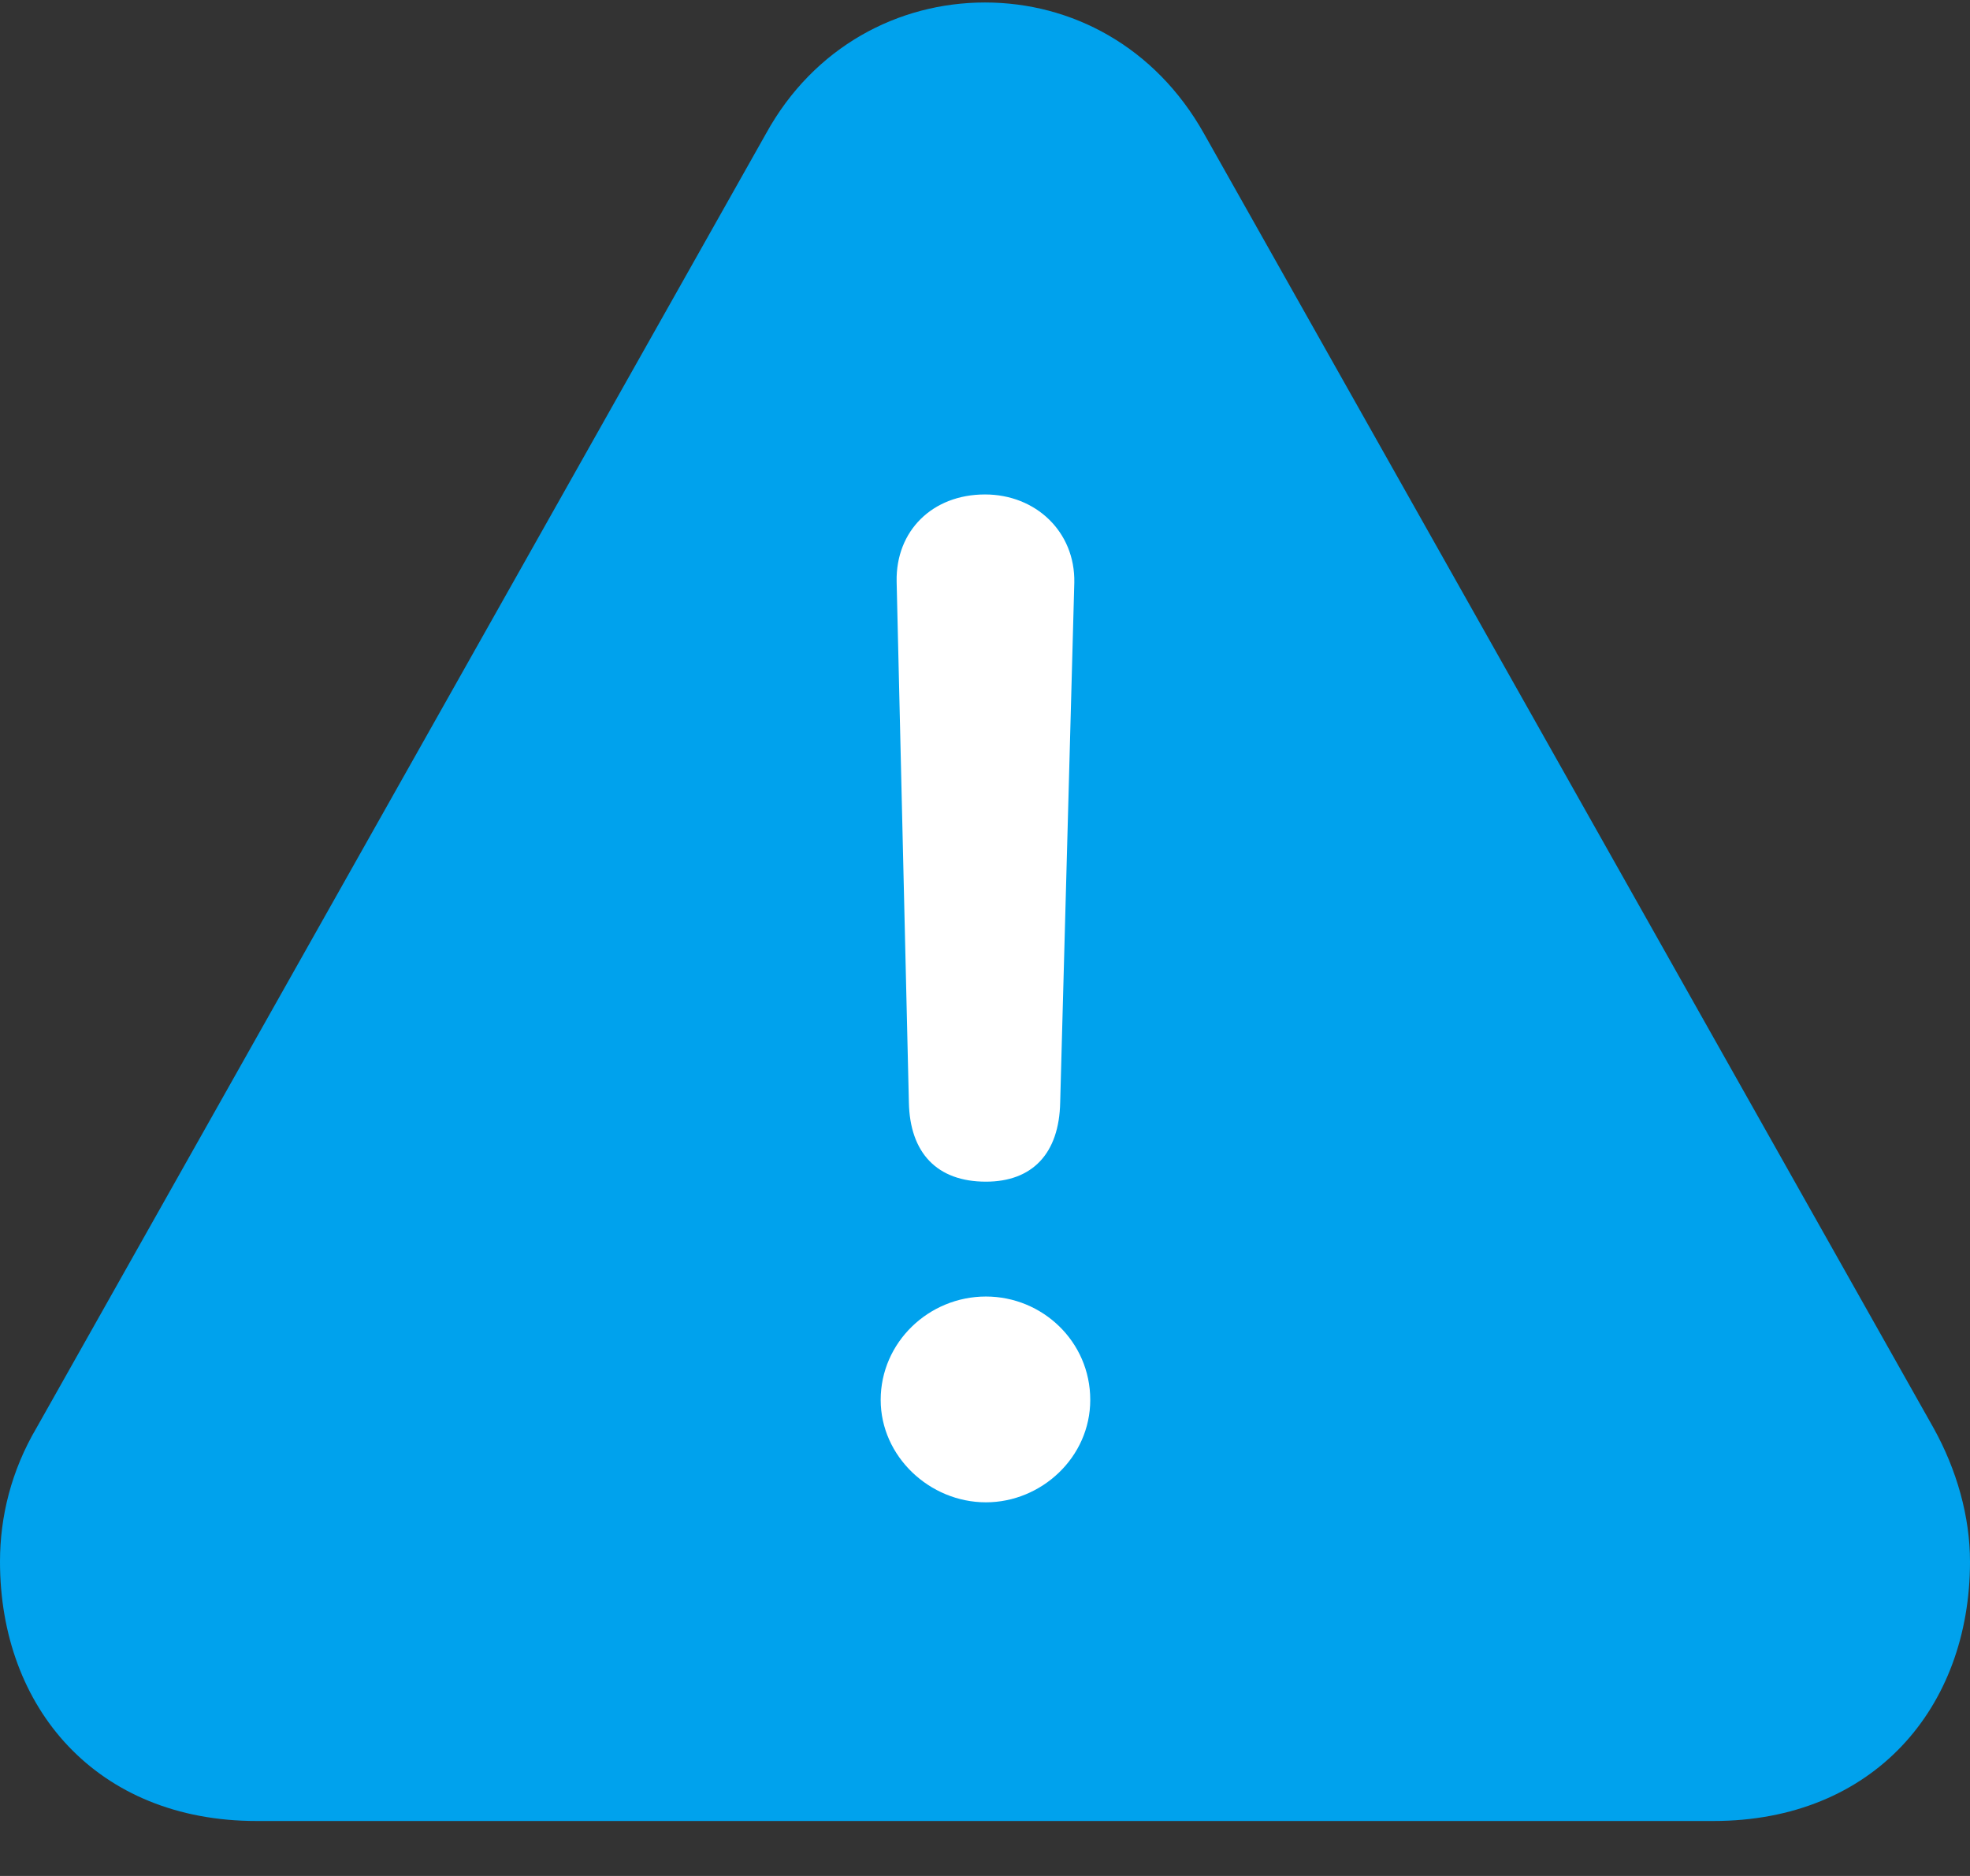 <svg width="42" height="40" viewBox="0 0 42 40" fill="none" xmlns="http://www.w3.org/2000/svg">
<rect x="0" y="0" width="42" height="40" fill="#333333" stroke="none"/>
<g clip-path="url(#clip0_4_33214)">
<path d="M5.47 38.828H36.53C39.936 38.828 42 36.42 42 33.298C42 32.339 41.719 31.338 41.219 30.441L25.669 2.849C24.627 0.992 22.844 0.053 21 0.053C19.156 0.053 17.353 0.992 16.331 2.849L0.781 30.441C0.24 31.359 0 32.339 0 33.298C0 36.42 2.064 38.828 5.47 38.828Z" fill="#00A2ED"/>
<path d="M21.02 25.196C19.978 25.196 19.397 24.584 19.377 23.502L19.116 12.4C19.096 11.319 19.878 10.543 21 10.543C22.082 10.543 22.924 11.339 22.904 12.421L22.603 23.502C22.583 24.604 22.002 25.196 21.02 25.196ZM21.02 32.033C19.818 32.033 18.776 31.053 18.776 29.849C18.776 28.625 19.798 27.645 21.02 27.645C22.222 27.645 23.244 28.604 23.244 29.849C23.244 31.074 22.202 32.033 21.02 32.033Z" fill="white"/>
</g>
<defs>
<clipPath id="clip0_4_33214">
<rect width="42" height="39" fill="white" transform="translate(0 0.053)"/>
</clipPath>
</defs>
</svg>
